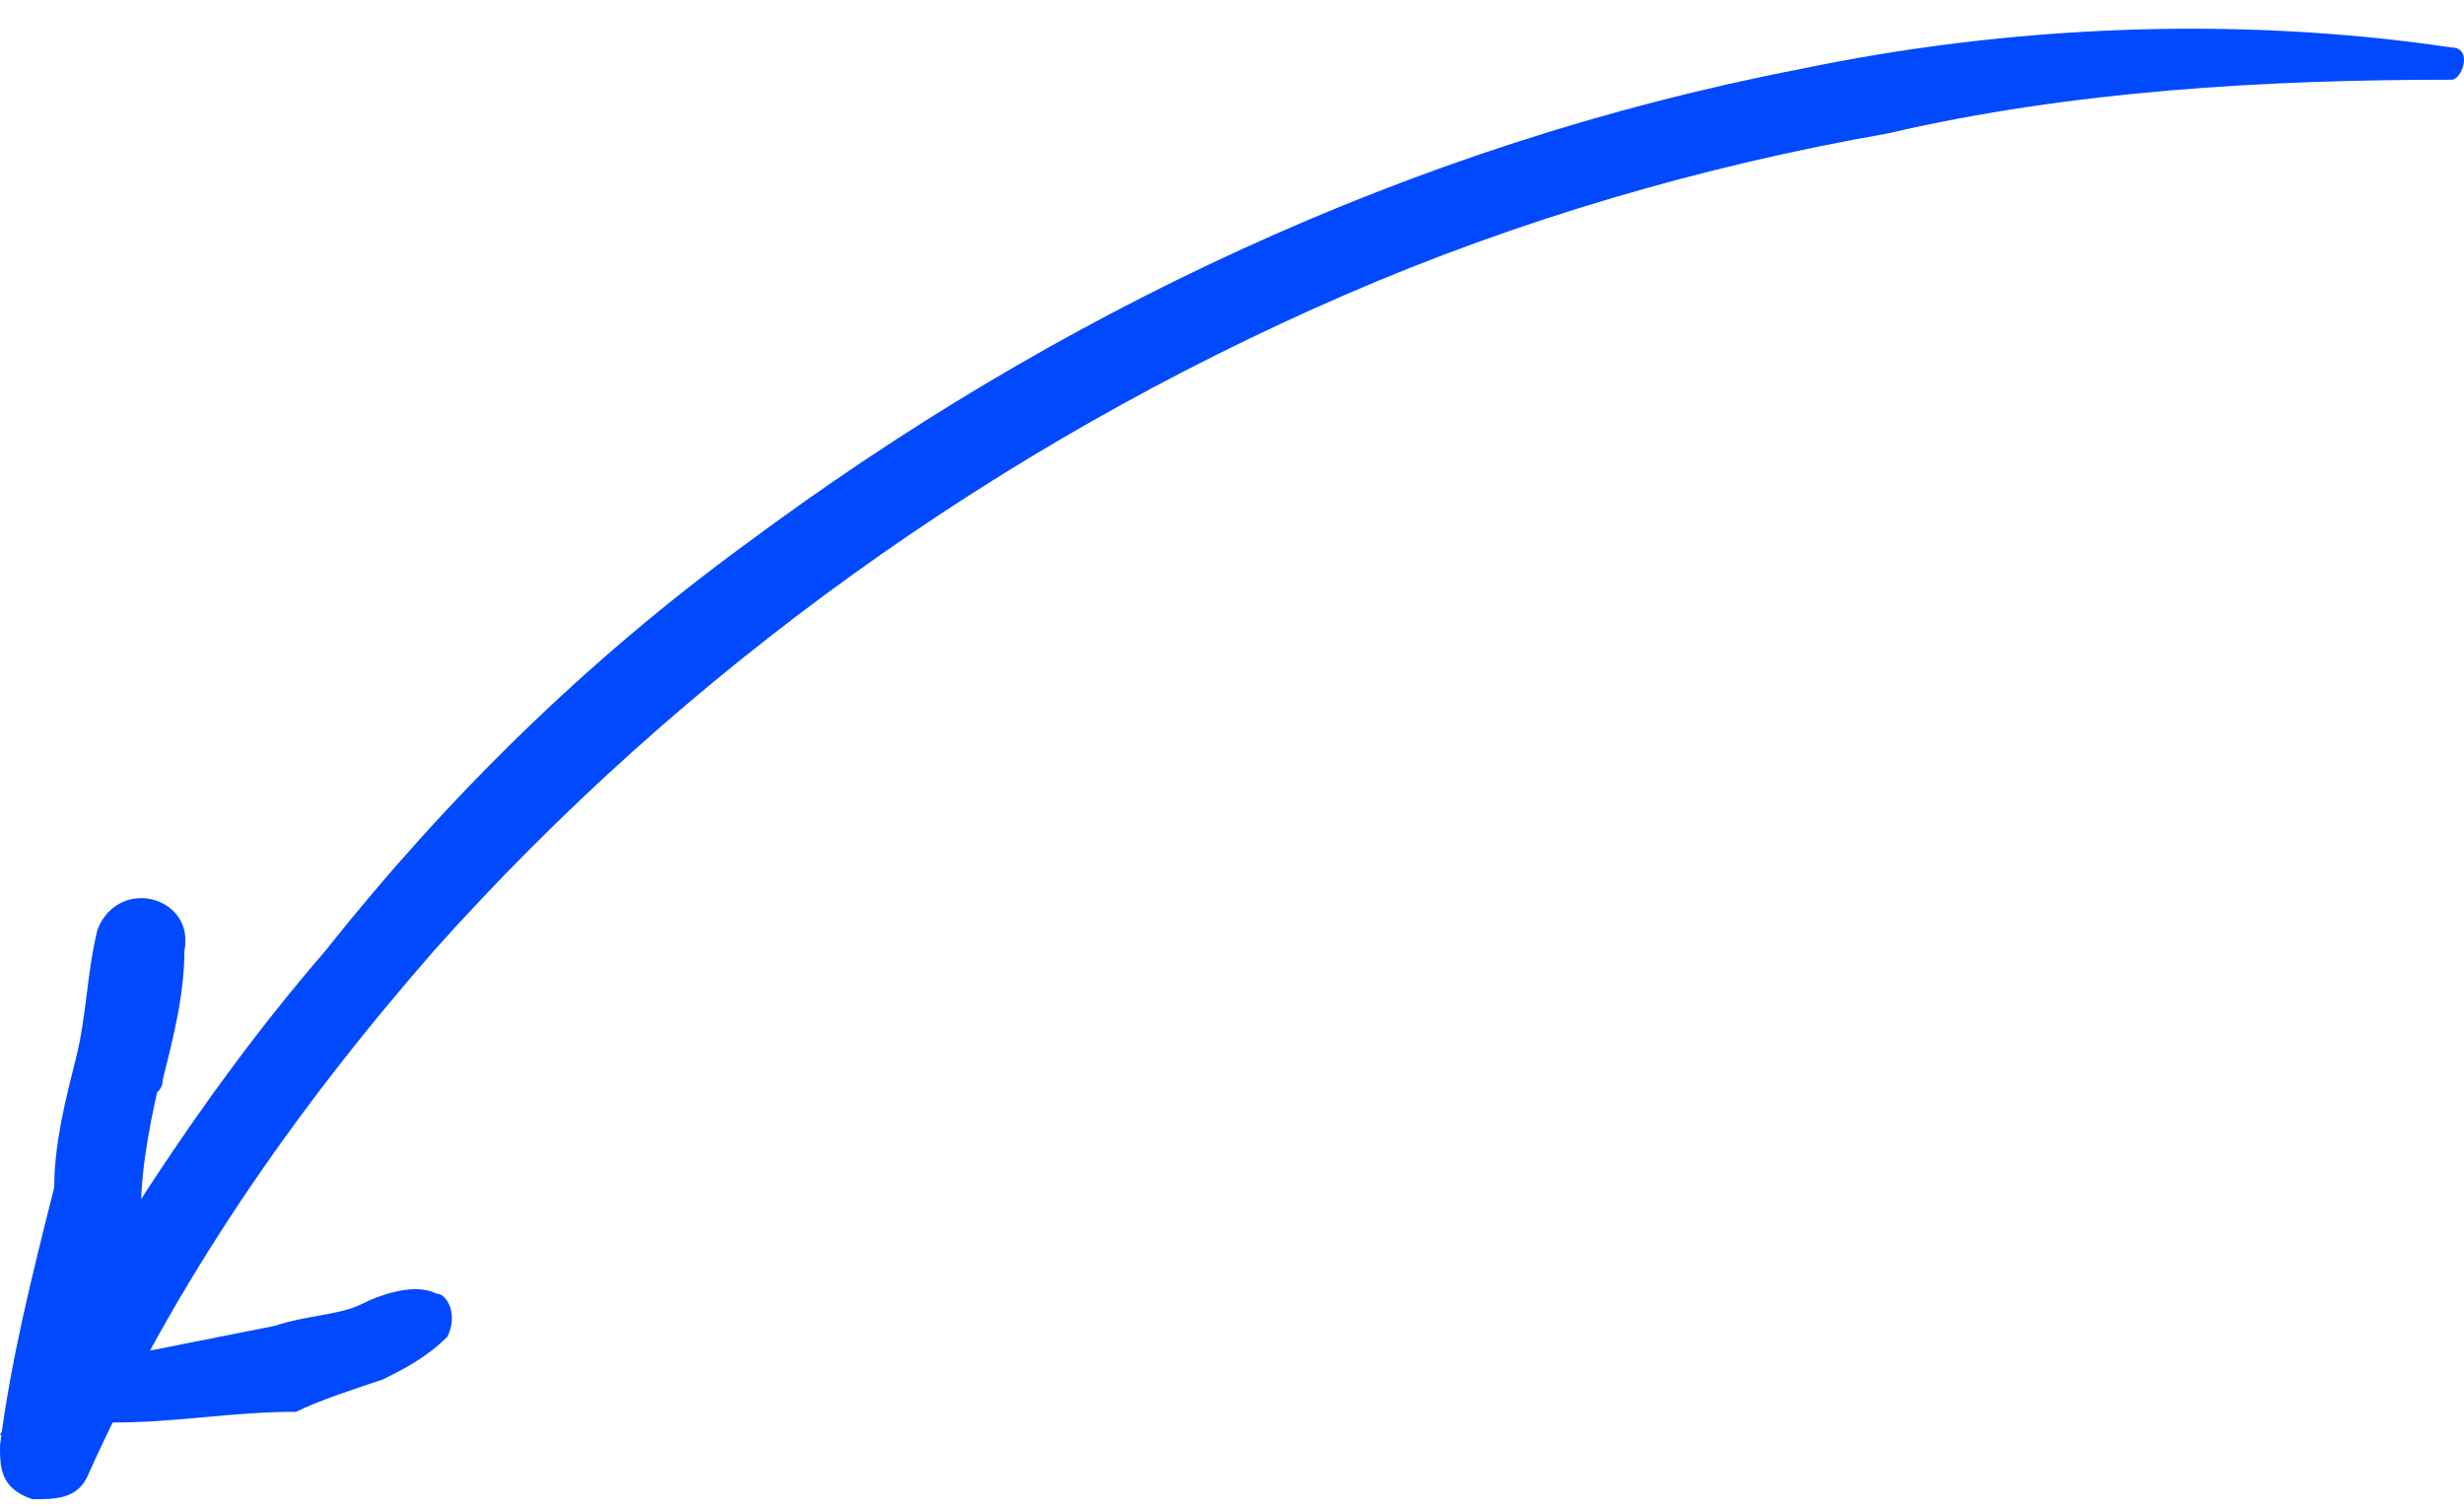 <svg width="62" height="38" viewBox="0 0 62 38" fill="none" xmlns="http://www.w3.org/2000/svg">
<g clip-path="url(#clip0)">
<path d="M61.685 2.006C57.045 2.006 52.132 2.277 47.492 3.359C42.852 4.171 38.212 5.524 33.845 7.418C25.111 11.206 17.195 16.888 10.918 23.923C7.369 27.982 4.367 32.311 2.184 37.181C1.911 37.723 1.365 37.723 0.819 37.723C-1.60549e-06 37.452 -1.58184e-06 36.911 -1.55818e-06 36.37C0.273 34.205 0.819 32.041 1.365 29.876C1.365 28.794 1.638 27.711 1.911 26.629C2.184 25.547 2.184 24.464 2.456 23.382C3.002 22.029 4.913 22.57 4.64 23.923C4.64 25.006 4.367 26.088 4.094 27.17C4.094 27.711 3.275 27.711 3.002 27.17C2.729 26.088 2.729 25.006 2.456 23.923C3.275 23.923 3.821 23.653 4.64 23.653C4.64 24.735 4.367 25.817 4.094 26.899C3.821 27.982 3.548 29.335 3.548 30.417C3.002 32.582 2.729 34.746 2.184 37.181C1.365 36.64 0.819 36.37 -1.54636e-06 36.099C2.456 31.77 4.913 27.711 8.188 23.923C11.191 20.135 14.739 16.618 18.833 13.641C26.475 7.959 35.482 3.63 45.308 1.736C50.494 0.653 56.226 0.383 61.685 1.195C62.231 1.195 61.958 2.006 61.685 2.006Z" fill="#0049FF"/>
<path d="M2.828 34.171C4.188 33.901 5.548 33.631 6.907 33.361C7.723 33.09 8.539 33.09 9.083 32.82C9.626 32.55 10.442 32.279 10.986 32.55C11.258 32.55 11.53 33.09 11.258 33.631C10.714 34.171 10.17 34.442 9.626 34.712C8.811 34.982 7.995 35.253 7.451 35.523C5.82 35.523 4.46 35.793 2.828 35.793C1.741 35.793 1.741 34.171 2.828 34.171Z" fill="#0049FF"/>
</g>
<defs>
<clipPath id="clip0">
<rect width="38" height="62" fill="white" transform="matrix(-4.37114e-08 1 1 4.37114e-08 0 0)"/>
</clipPath>
</defs>
</svg>
